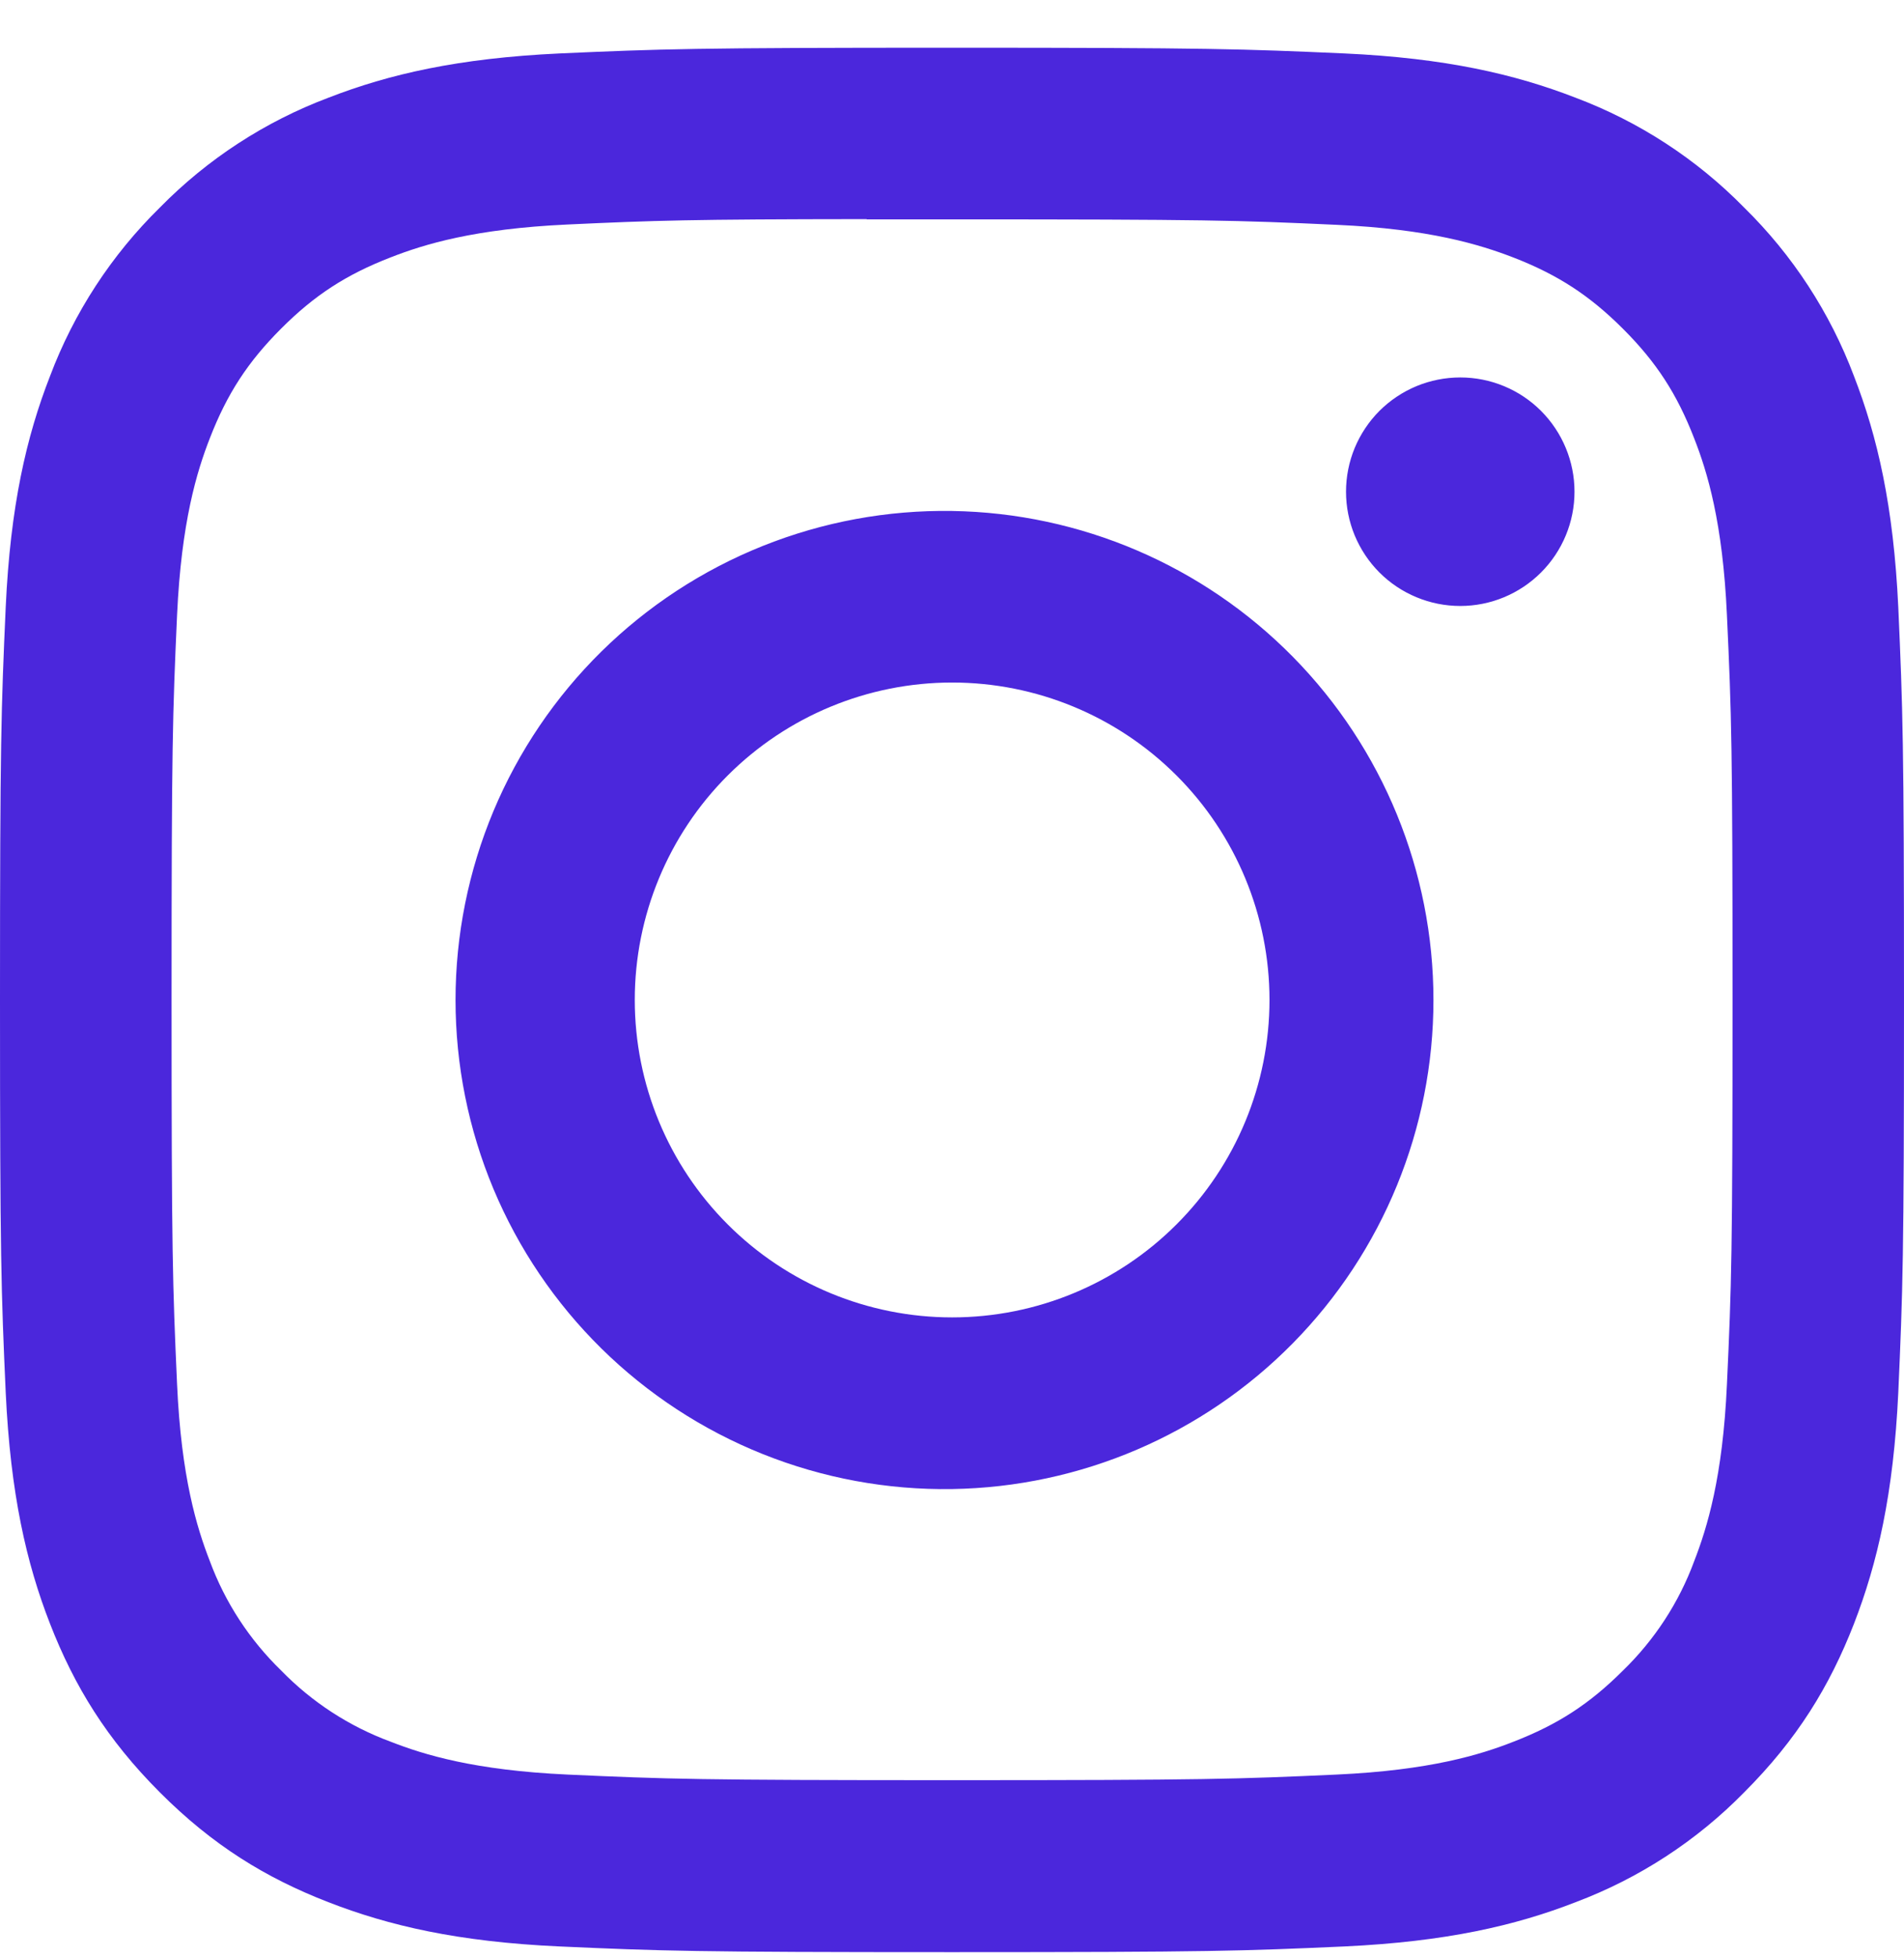 <svg width="36" height="37" viewBox="0 0 36 37" fill="none" xmlns="http://www.w3.org/2000/svg">
<path d="M18 0.902C13.115 0.902 12.501 0.925 10.582 1.01C8.662 1.1 7.355 1.402 6.21 1.847C5.009 2.299 3.921 3.008 3.022 3.924C2.106 4.823 1.397 5.911 0.945 7.112C0.499 8.255 0.196 9.565 0.108 11.477C0.022 13.401 0 14.013 0 18.905C0 23.792 0.022 24.404 0.108 26.323C0.198 28.24 0.499 29.547 0.945 30.692C1.406 31.876 2.021 32.879 3.022 33.881C4.021 34.882 5.024 35.498 6.208 35.957C7.355 36.403 8.66 36.707 10.577 36.794C12.499 36.88 13.111 36.902 18 36.902C22.889 36.902 23.499 36.88 25.421 36.794C27.335 36.704 28.647 36.403 29.792 35.957C30.993 35.505 32.08 34.797 32.978 33.881C33.98 32.879 34.594 31.876 35.055 30.692C35.498 29.547 35.802 28.24 35.892 26.323C35.977 24.404 36 23.792 36 18.902C36 14.013 35.977 13.401 35.892 11.48C35.802 9.565 35.498 8.255 35.055 7.112C34.603 5.911 33.894 4.823 32.978 3.924C32.08 3.008 30.991 2.299 29.79 1.847C28.642 1.402 27.333 1.098 25.418 1.01C23.497 0.925 22.887 0.902 17.995 0.902H18.002H18ZM16.387 4.147H18.002C22.808 4.147 23.378 4.163 25.274 4.25C27.029 4.329 27.983 4.624 28.618 4.869C29.457 5.195 30.058 5.587 30.688 6.217C31.318 6.847 31.707 7.445 32.033 8.287C32.281 8.919 32.573 9.873 32.652 11.628C32.74 13.525 32.758 14.094 32.758 18.898C32.758 23.702 32.74 24.273 32.652 26.17C32.573 27.925 32.279 28.877 32.033 29.511C31.745 30.293 31.284 30.999 30.686 31.579C30.055 32.209 29.457 32.598 28.616 32.924C27.985 33.172 27.032 33.464 25.274 33.545C23.378 33.631 22.808 33.651 18.002 33.651C13.196 33.651 12.625 33.631 10.728 33.545C8.973 33.464 8.021 33.172 7.387 32.924C6.605 32.636 5.898 32.176 5.317 31.579C4.718 30.998 4.256 30.291 3.967 29.509C3.721 28.877 3.427 27.923 3.348 26.168C3.263 24.271 3.244 23.702 3.244 18.893C3.244 14.087 3.263 13.52 3.348 11.624C3.429 9.869 3.721 8.915 3.969 8.28C4.295 7.441 4.687 6.84 5.317 6.21C5.947 5.58 6.545 5.191 7.387 4.865C8.021 4.617 8.973 4.325 10.728 4.244C12.389 4.167 13.032 4.145 16.387 4.142V4.147ZM27.61 7.135C27.326 7.135 27.045 7.191 26.783 7.299C26.521 7.408 26.283 7.567 26.082 7.767C25.882 7.968 25.723 8.206 25.614 8.468C25.506 8.73 25.45 9.011 25.45 9.295C25.45 9.579 25.506 9.859 25.614 10.121C25.723 10.383 25.882 10.622 26.082 10.822C26.283 11.023 26.521 11.182 26.783 11.29C27.045 11.399 27.326 11.455 27.61 11.455C28.183 11.455 28.732 11.227 29.137 10.822C29.542 10.417 29.77 9.868 29.77 9.295C29.77 8.722 29.542 8.173 29.137 7.767C28.732 7.362 28.183 7.135 27.61 7.135ZM18.002 9.659C16.776 9.64 15.559 9.865 14.42 10.321C13.282 10.777 12.246 11.455 11.372 12.315C10.498 13.176 9.804 14.201 9.33 15.332C8.857 16.463 8.613 17.677 8.613 18.904C8.613 20.13 8.857 21.344 9.33 22.475C9.804 23.606 10.498 24.631 11.372 25.492C12.246 26.352 13.282 27.03 14.42 27.486C15.559 27.942 16.776 28.167 18.002 28.148C20.429 28.11 22.744 27.119 24.446 25.39C26.149 23.66 27.103 21.331 27.103 18.904C27.103 16.477 26.149 14.147 24.446 12.417C22.744 10.688 20.429 9.697 18.002 9.659ZM18.002 12.902C19.594 12.902 21.12 13.534 22.245 14.659C23.371 15.784 24.003 17.311 24.003 18.902C24.003 20.494 23.371 22.02 22.245 23.145C21.12 24.271 19.594 24.903 18.002 24.903C16.411 24.903 14.884 24.271 13.759 23.145C12.634 22.02 12.002 20.494 12.002 18.902C12.002 17.311 12.634 15.784 13.759 14.659C14.884 13.534 16.411 12.902 18.002 12.902Z" fill="#4B27DC"/>
</svg>
